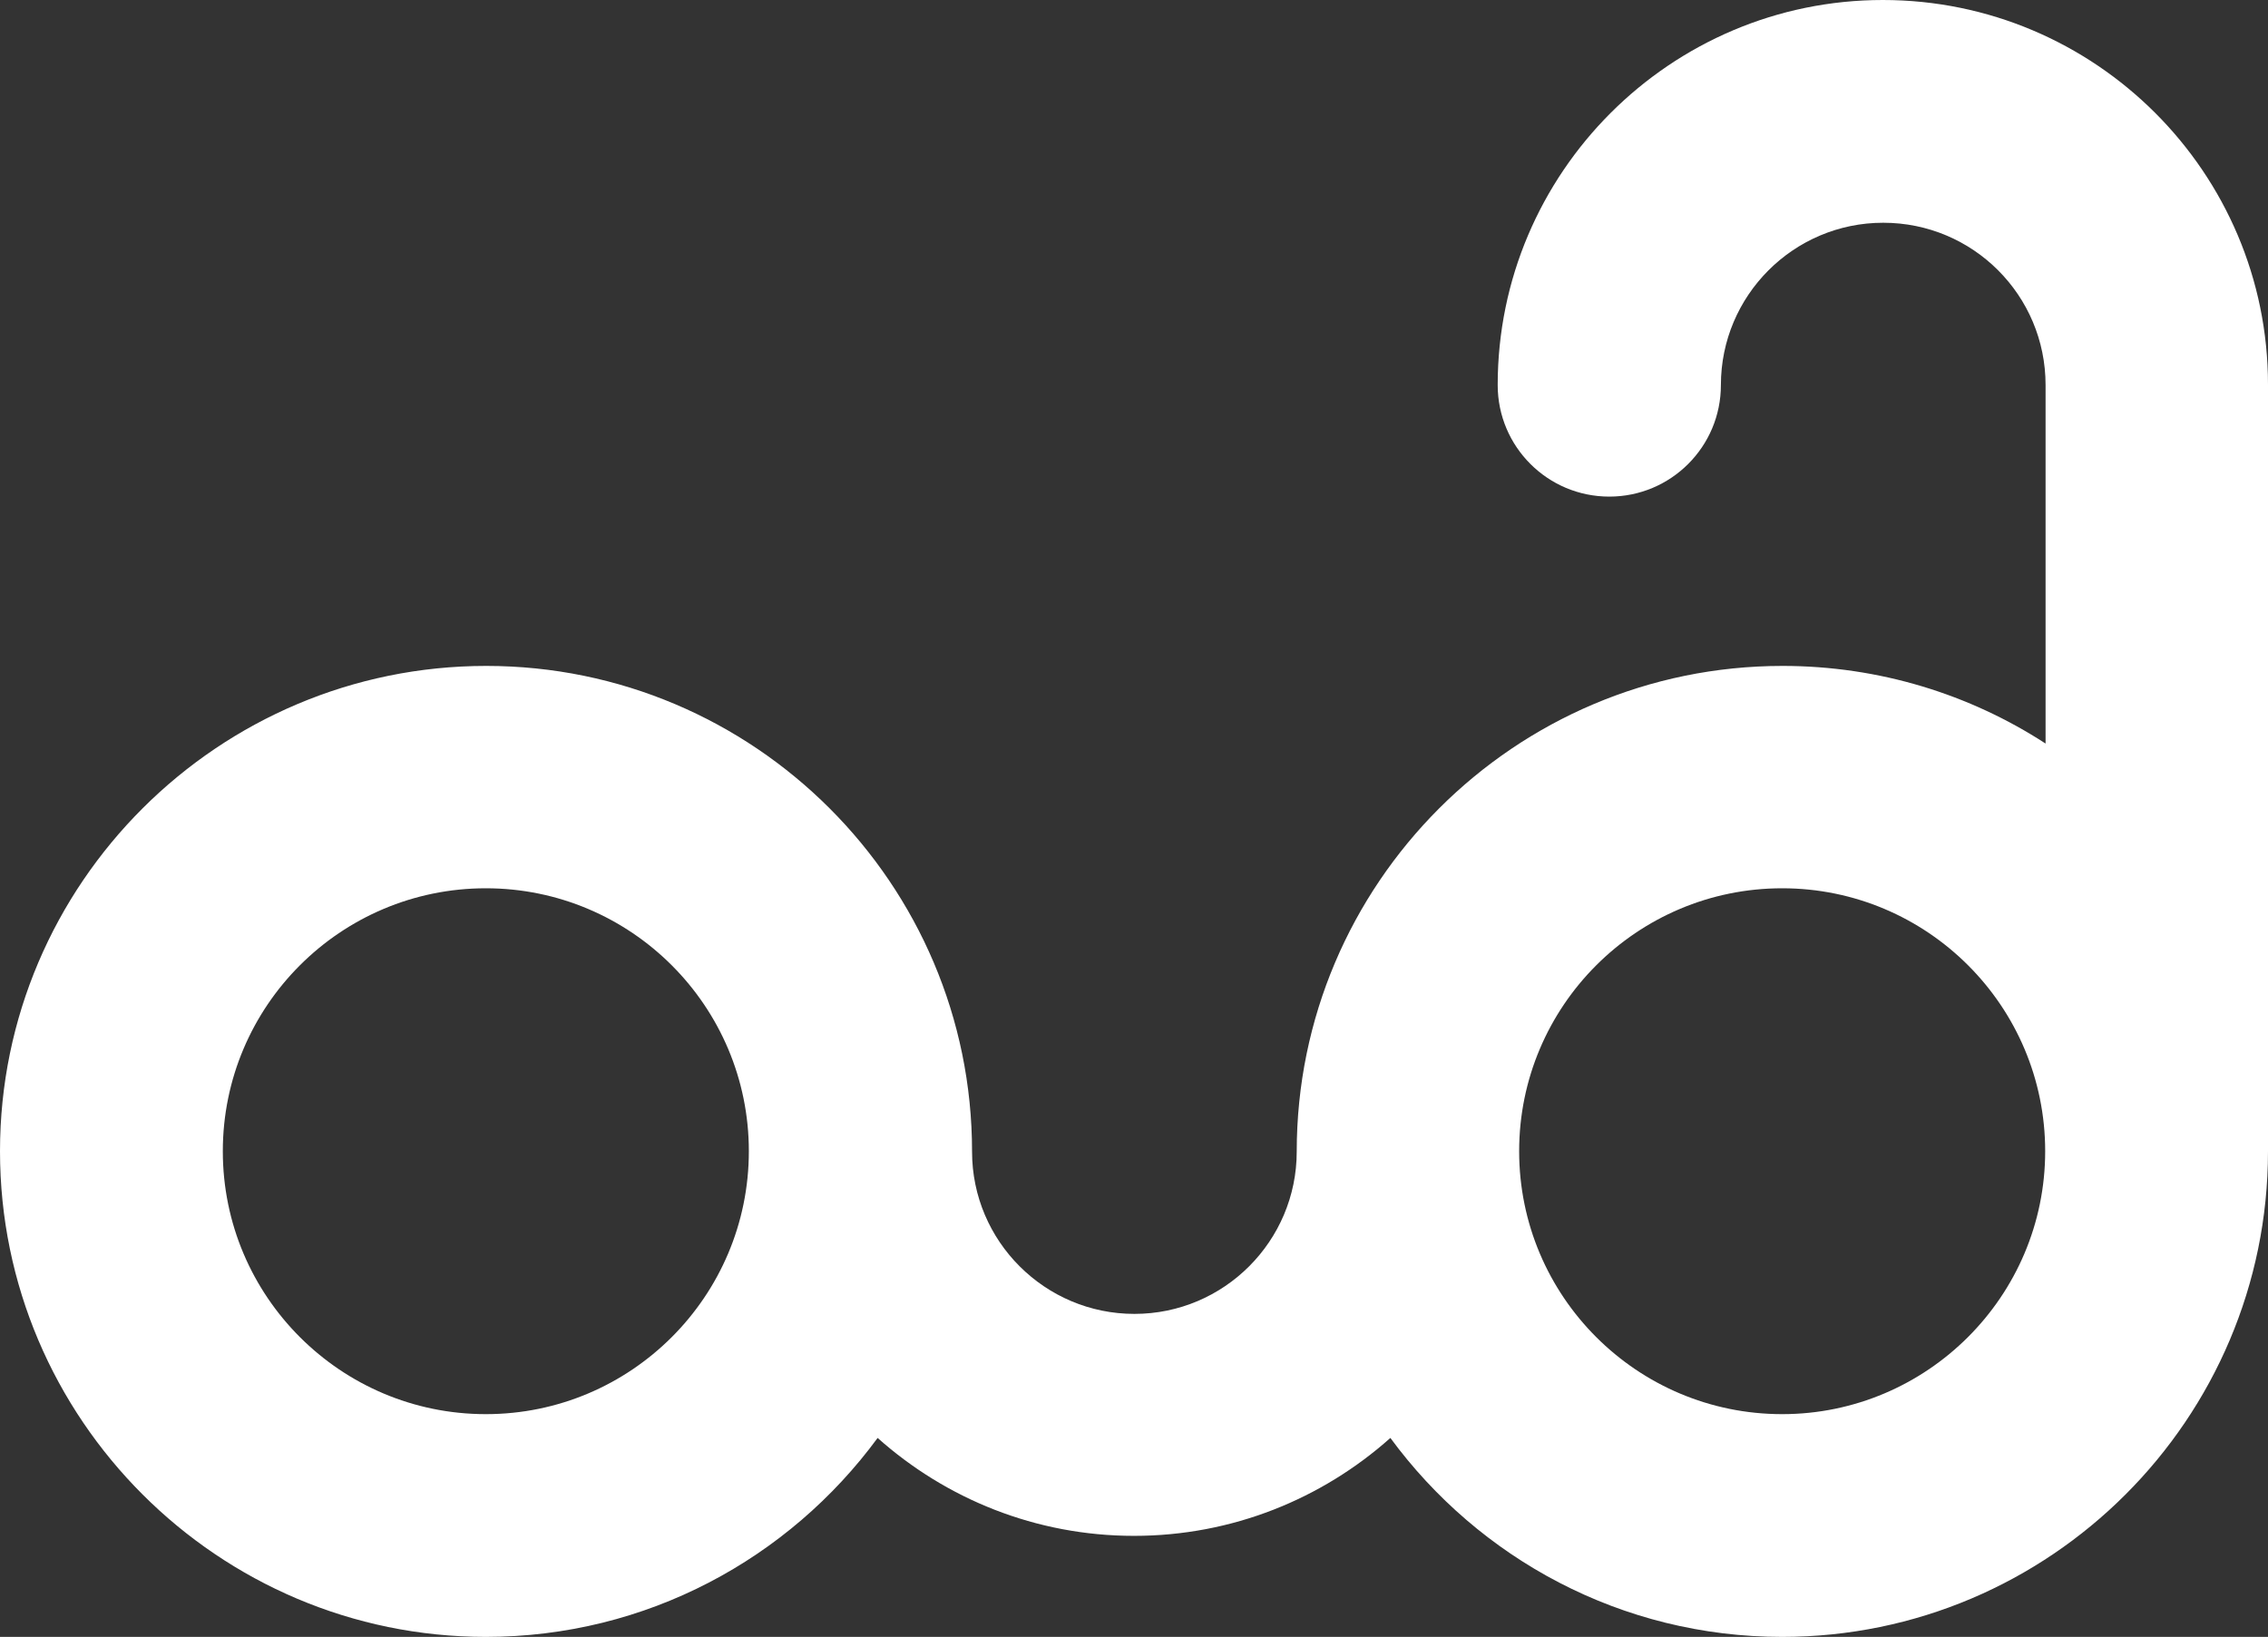 <?xml version="1.0" encoding="utf-8"?>
<!-- Generator: Adobe Illustrator 28.3.0, SVG Export Plug-In . SVG Version: 6.00 Build 0)  -->
<svg version="1.1" id="Calque_2" xmlns="http://www.w3.org/2000/svg" xmlns:xlink="http://www.w3.org/1999/xlink" x="0px" y="0px"
	 viewBox="0 0 581.2 419.6" style="enable-background:new 0 0 581.2 419.6;" xml:space="preserve">
<rect x="0" y="0" width="581.2" height="419.6" fill="#333333" stroke="none"/>
<style type="text/css">
	.st0{fill:#FFFFFF;}
</style>
<path class="st0" d="M482.5,0c-54.4,0-98.7,44.3-98.7,98.7c0,15.8,12.8,28.6,28.6,28.6S441,114.5,441,98.7
	c0-22.9,18.6-41.6,41.6-41.6s41.6,18.6,41.6,41.6v91.9c-19.4-12.6-42.6-19.9-67.4-19.9c-68.7,0-124.5,55.9-124.5,124.5
	c0,22.9-18.6,41.6-41.6,41.6c-22.9,0-41.6-18.6-41.6-41.6c0-68.7-55.9-124.5-124.5-124.5S0,226.5,0,295.1s55.9,124.5,124.5,124.5
	c41.2,0,77.7-20.1,100.4-51c17.5,15.6,40.5,25.1,65.7,25.1c25.2,0,48.2-9.5,65.7-25.1c22.7,30.9,59.2,51,100.4,51
	c68.7,0,124.5-55.9,124.5-124.5V98.6C581.2,44.2,536.9,0,482.5,0z M124.5,362.5c-37.2,0-67.4-30.2-67.4-67.4s30.2-67.4,67.4-67.4
	s67.4,30.2,67.4,67.4S161.7,362.5,124.5,362.5z M456.7,362.5c-37.2,0-67.4-30.2-67.4-67.4s30.2-67.4,67.4-67.4s67.4,30.2,67.4,67.4
	S493.8,362.5,456.7,362.5z"/>
</svg>
